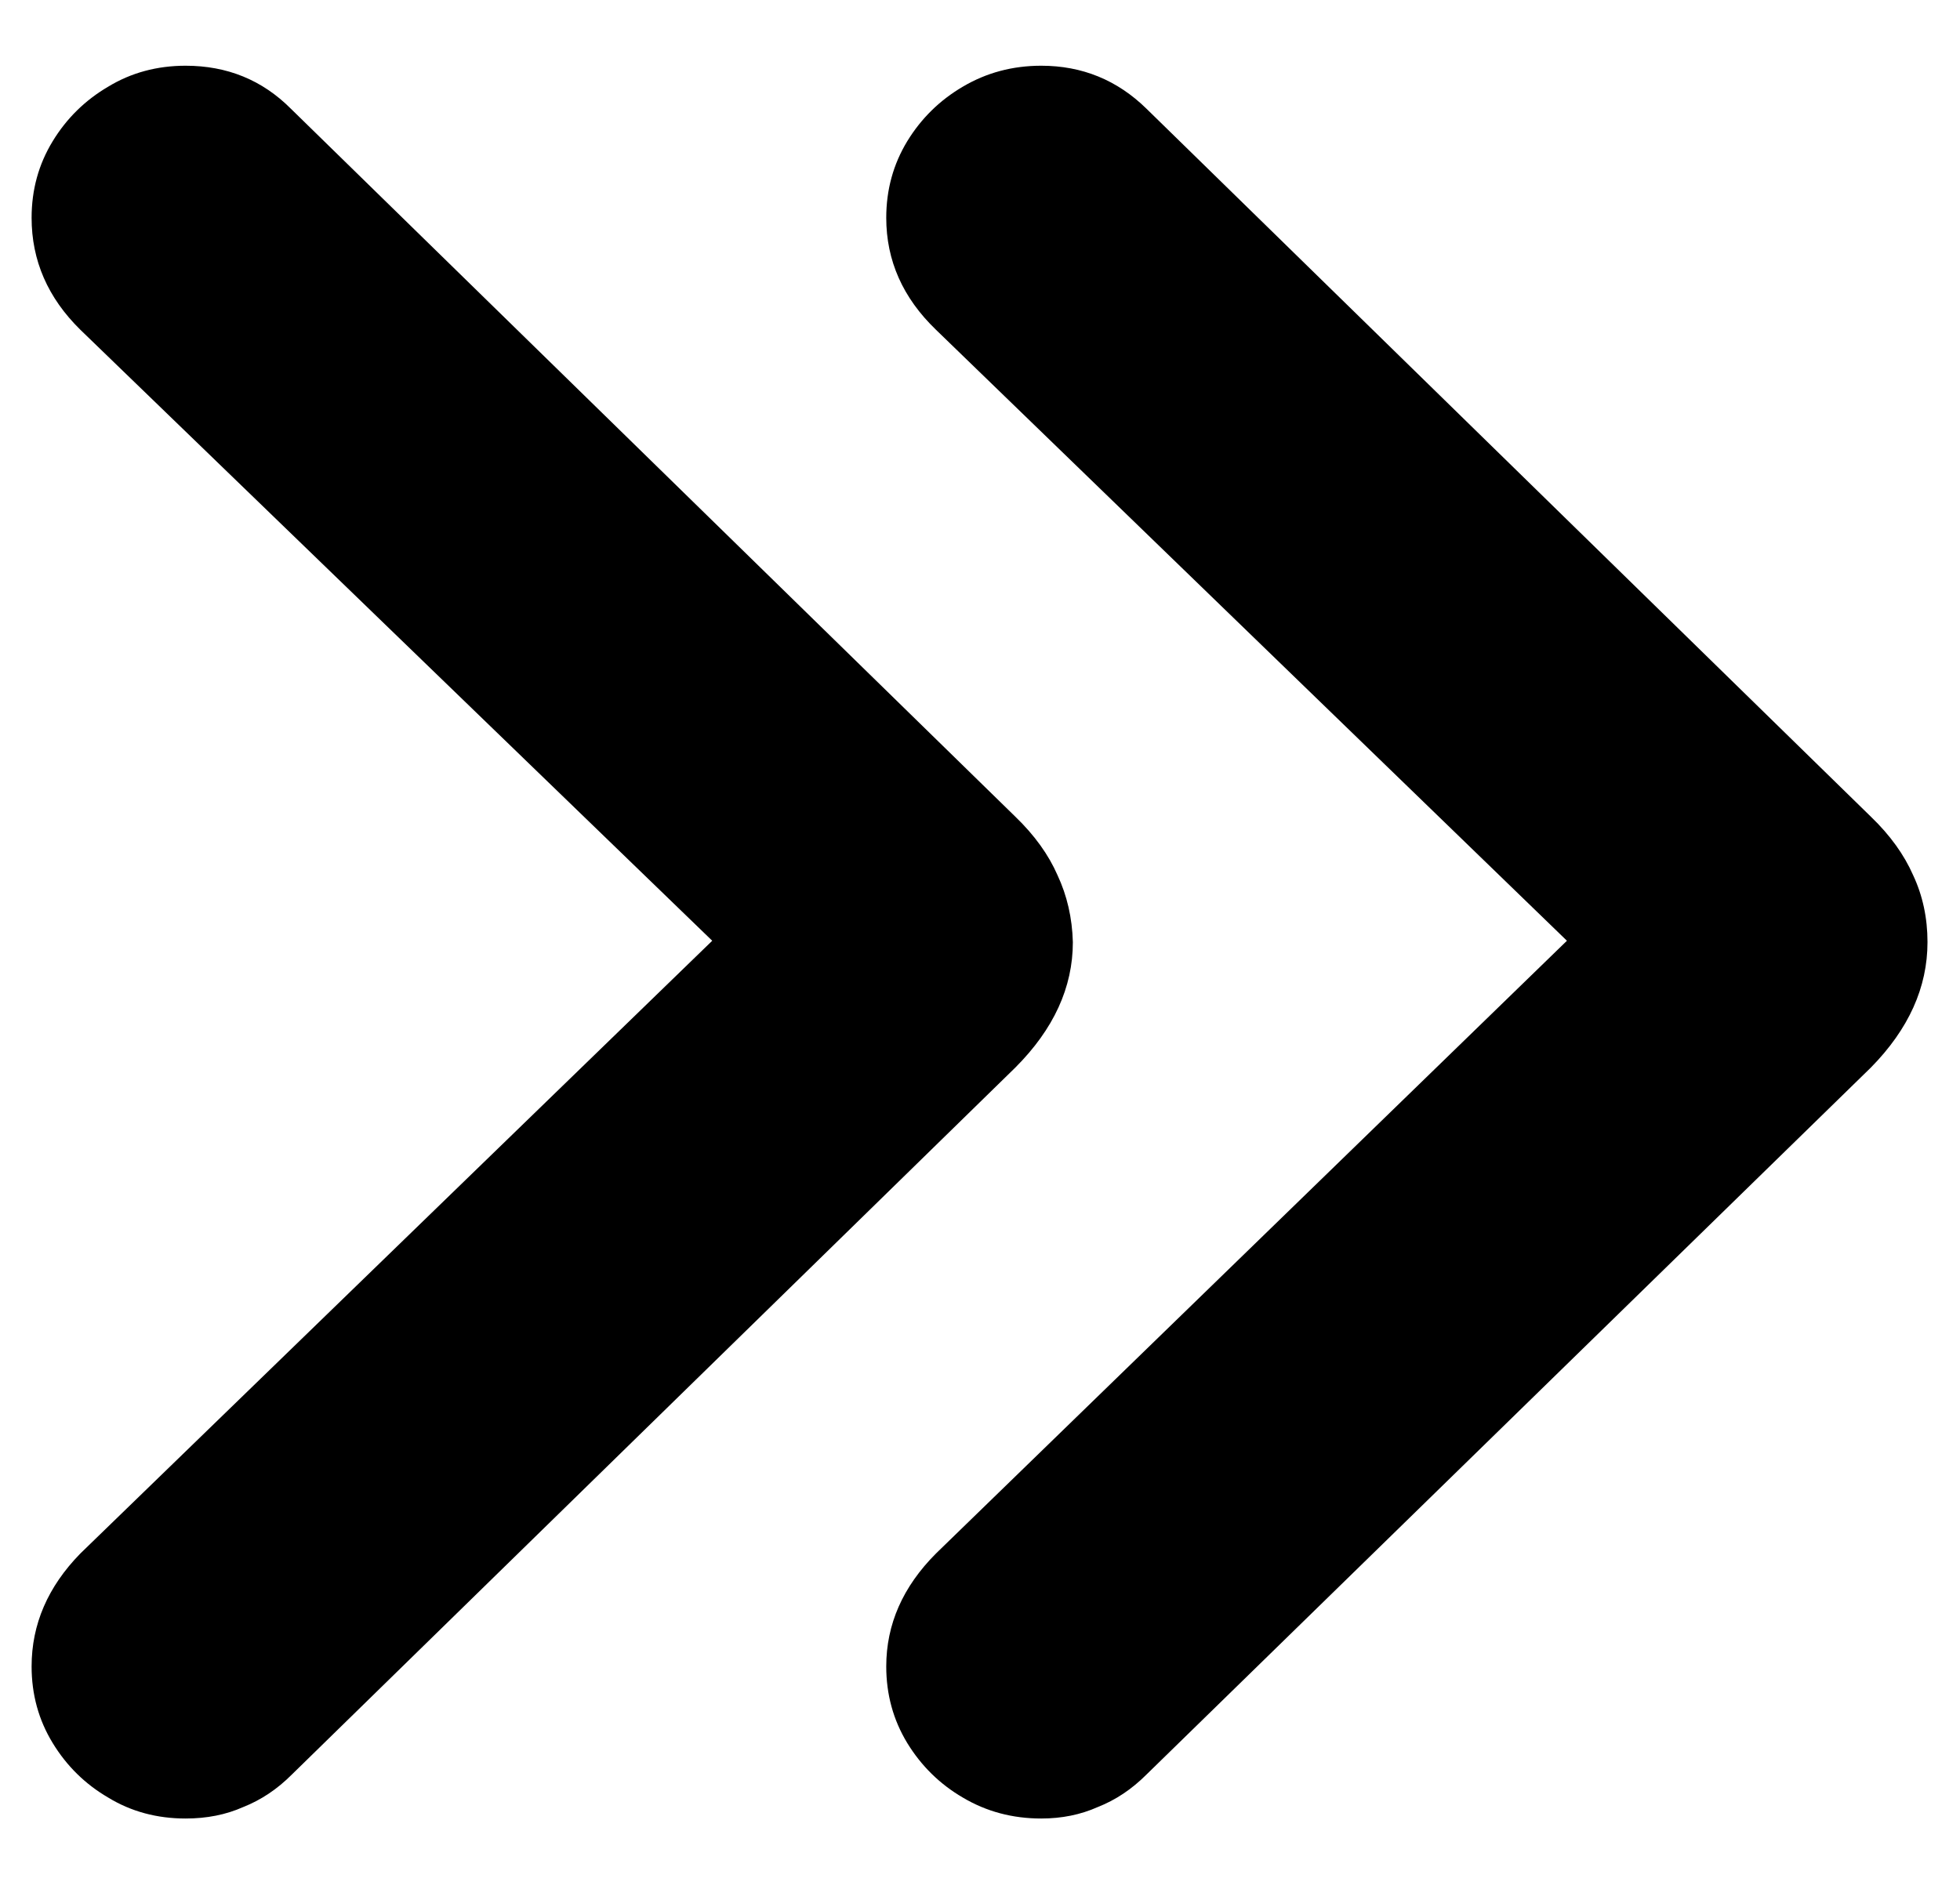 <?xml version="1.0" encoding="UTF-8"?>
<svg xmlns="http://www.w3.org/2000/svg" width="24" height="23" viewBox="0 0 24 23" fill="none">
  <path d="M2.273 22.273C1.922 22.273 1.605 22.188 1.324 22.016C1.043 21.852 0.816 21.629 0.645 21.348C0.473 21.066 0.387 20.754 0.387 20.41C0.387 19.895 0.586 19.434 0.984 19.027L9.211 11.047V11.996L0.984 4.039C0.586 3.648 0.387 3.191 0.387 2.668C0.387 2.324 0.473 2.012 0.645 1.73C0.816 1.449 1.043 1.227 1.324 1.062C1.605 0.891 1.922 0.805 2.273 0.805C2.781 0.805 3.211 0.98 3.562 1.332L12.434 10.004C12.668 10.23 12.84 10.469 12.949 10.719C13.066 10.969 13.129 11.242 13.137 11.539C13.137 12.094 12.902 12.605 12.434 13.074L3.574 21.734C3.395 21.914 3.195 22.047 2.977 22.133C2.766 22.227 2.531 22.273 2.273 22.273ZM12.75 22.273C12.398 22.273 12.078 22.188 11.789 22.016C11.508 21.852 11.281 21.629 11.109 21.348C10.938 21.066 10.852 20.754 10.852 20.41C10.852 19.895 11.055 19.434 11.461 19.027L19.676 11.047V11.996L11.461 4.039C11.055 3.648 10.852 3.191 10.852 2.668C10.852 2.324 10.938 2.012 11.109 1.73C11.281 1.449 11.508 1.227 11.789 1.062C12.078 0.891 12.398 0.805 12.75 0.805C13.25 0.805 13.68 0.98 14.039 1.332L22.91 10.004C23.145 10.23 23.316 10.469 23.426 10.719C23.543 10.969 23.602 11.242 23.602 11.539C23.602 12.094 23.371 12.605 22.91 13.074L14.039 21.734C13.859 21.914 13.66 22.047 13.441 22.133C13.23 22.227 13 22.273 12.75 22.273Z" fill="black"></path>
</svg>
